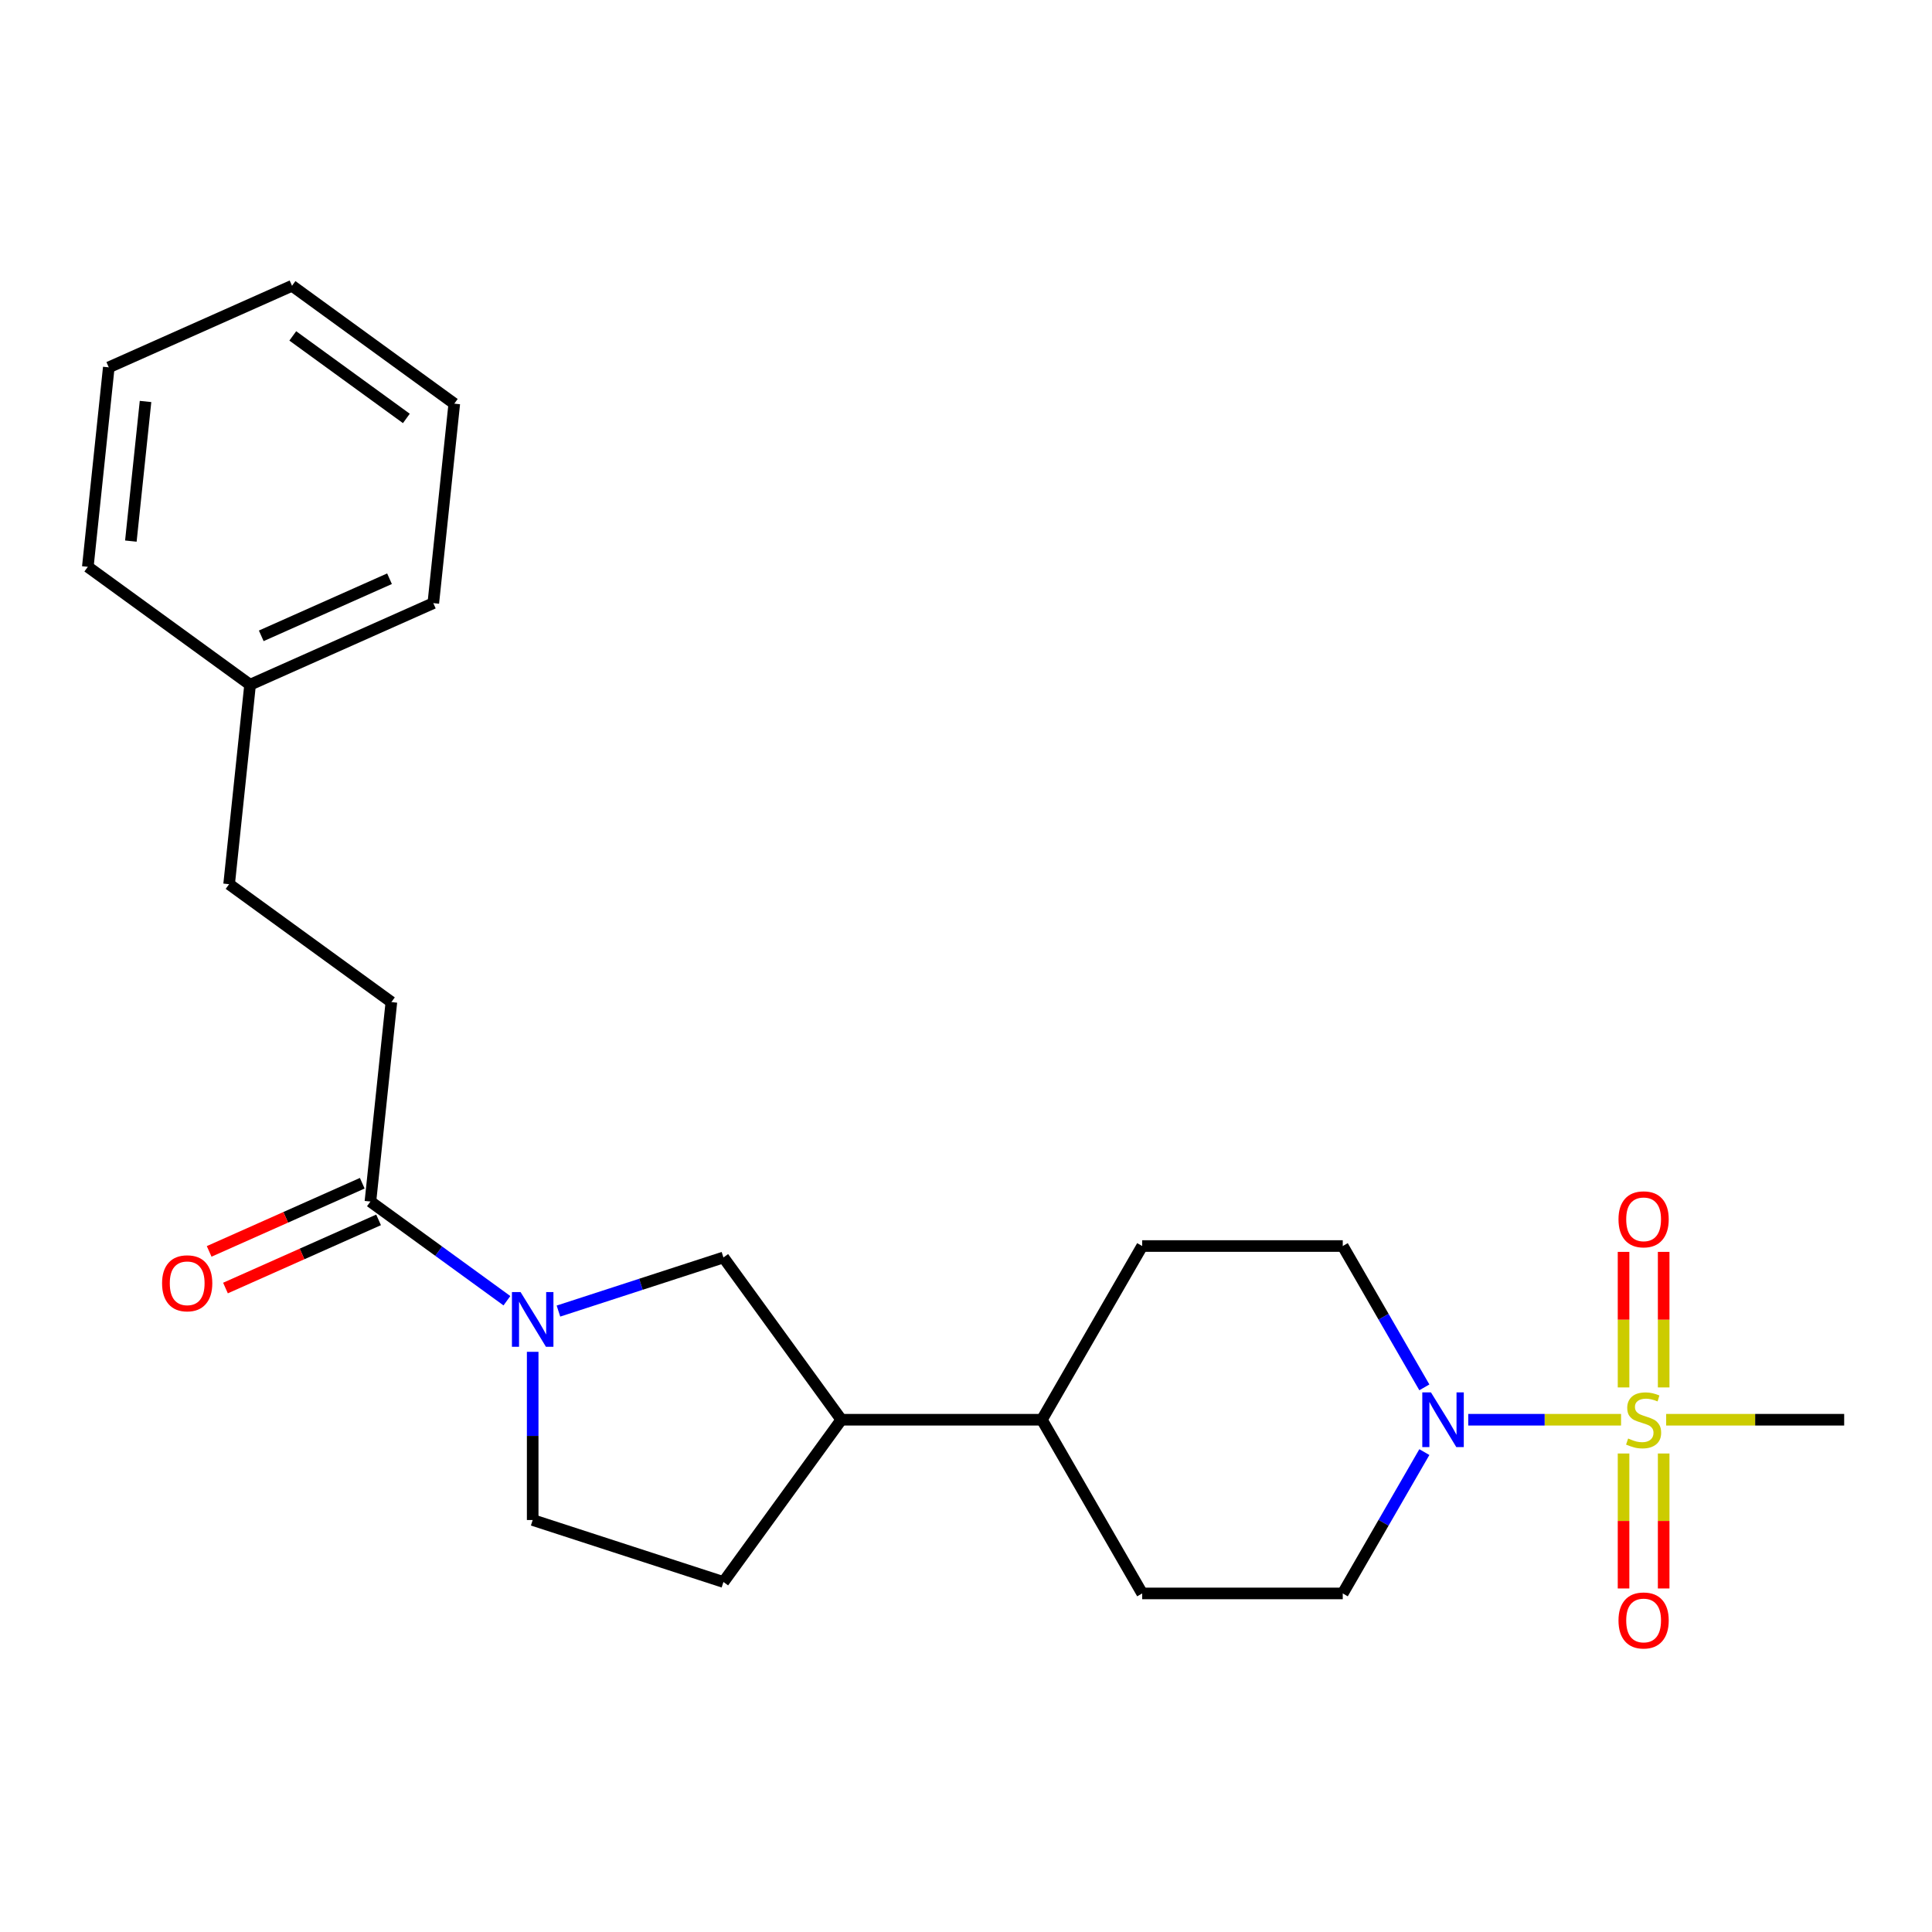 <?xml version='1.0' encoding='iso-8859-1'?>
<svg version='1.1' baseProfile='full'
              xmlns='http://www.w3.org/2000/svg'
                      xmlns:rdkit='http://www.rdkit.org/xml'
                      xmlns:xlink='http://www.w3.org/1999/xlink'
                  xml:space='preserve'
width='1000px' height='1000px' viewBox='0 0 1000 1000'>
<!-- END OF HEADER -->
<rect style='opacity:1.0;fill:#FFFFFF;stroke:none' width='1000' height='1000' x='0' y='0'> </rect>
<path class='bond-0' d='M 839.055,734.851 L 799.507,734.851' style='fill:none;fill-rule:evenodd;stroke:#CCCC00;stroke-width:6px;stroke-linecap:butt;stroke-linejoin:miter;stroke-opacity:1' />
<path class='bond-0' d='M 799.507,734.851 L 759.959,734.851' style='fill:none;fill-rule:evenodd;stroke:#0000FF;stroke-width:6px;stroke-linecap:butt;stroke-linejoin:miter;stroke-opacity:1' />
<path class='bond-4' d='M 861.112,718.135 L 861.112,683.054' style='fill:none;fill-rule:evenodd;stroke:#CCCC00;stroke-width:6px;stroke-linecap:butt;stroke-linejoin:miter;stroke-opacity:1' />
<path class='bond-4' d='M 861.112,683.054 L 861.112,647.973' style='fill:none;fill-rule:evenodd;stroke:#FF0000;stroke-width:6px;stroke-linecap:butt;stroke-linejoin:miter;stroke-opacity:1' />
<path class='bond-4' d='M 840.349,718.135 L 840.349,683.054' style='fill:none;fill-rule:evenodd;stroke:#CCCC00;stroke-width:6px;stroke-linecap:butt;stroke-linejoin:miter;stroke-opacity:1' />
<path class='bond-4' d='M 840.349,683.054 L 840.349,647.973' style='fill:none;fill-rule:evenodd;stroke:#FF0000;stroke-width:6px;stroke-linecap:butt;stroke-linejoin:miter;stroke-opacity:1' />
<path class='bond-5' d='M 840.349,752.326 L 840.349,787.257' style='fill:none;fill-rule:evenodd;stroke:#CCCC00;stroke-width:6px;stroke-linecap:butt;stroke-linejoin:miter;stroke-opacity:1' />
<path class='bond-5' d='M 840.349,787.257 L 840.349,822.187' style='fill:none;fill-rule:evenodd;stroke:#FF0000;stroke-width:6px;stroke-linecap:butt;stroke-linejoin:miter;stroke-opacity:1' />
<path class='bond-5' d='M 861.112,752.326 L 861.112,787.257' style='fill:none;fill-rule:evenodd;stroke:#CCCC00;stroke-width:6px;stroke-linecap:butt;stroke-linejoin:miter;stroke-opacity:1' />
<path class='bond-5' d='M 861.112,787.257 L 861.112,822.187' style='fill:none;fill-rule:evenodd;stroke:#FF0000;stroke-width:6px;stroke-linecap:butt;stroke-linejoin:miter;stroke-opacity:1' />
<path class='bond-16' d='M 862.406,734.851 L 908.476,734.851' style='fill:none;fill-rule:evenodd;stroke:#CCCC00;stroke-width:6px;stroke-linecap:butt;stroke-linejoin:miter;stroke-opacity:1' />
<path class='bond-16' d='M 908.476,734.851 L 954.545,734.851' style='fill:none;fill-rule:evenodd;stroke:#000000;stroke-width:6px;stroke-linecap:butt;stroke-linejoin:miter;stroke-opacity:1' />
<path class='bond-8' d='M 737.242,751.606 L 716.125,788.182' style='fill:none;fill-rule:evenodd;stroke:#0000FF;stroke-width:6px;stroke-linecap:butt;stroke-linejoin:miter;stroke-opacity:1' />
<path class='bond-8' d='M 716.125,788.182 L 695.008,824.757' style='fill:none;fill-rule:evenodd;stroke:#000000;stroke-width:6px;stroke-linecap:butt;stroke-linejoin:miter;stroke-opacity:1' />
<path class='bond-9' d='M 737.242,718.095 L 716.125,681.52' style='fill:none;fill-rule:evenodd;stroke:#0000FF;stroke-width:6px;stroke-linecap:butt;stroke-linejoin:miter;stroke-opacity:1' />
<path class='bond-9' d='M 716.125,681.52 L 695.008,644.944' style='fill:none;fill-rule:evenodd;stroke:#000000;stroke-width:6px;stroke-linecap:butt;stroke-linejoin:miter;stroke-opacity:1' />
<path class='bond-1' d='M 289.051,678.61 L 331.75,664.736' style='fill:none;fill-rule:evenodd;stroke:#0000FF;stroke-width:6px;stroke-linecap:butt;stroke-linejoin:miter;stroke-opacity:1' />
<path class='bond-1' d='M 331.75,664.736 L 374.45,650.863' style='fill:none;fill-rule:evenodd;stroke:#000000;stroke-width:6px;stroke-linecap:butt;stroke-linejoin:miter;stroke-opacity:1' />
<path class='bond-2' d='M 262.38,673.254 L 227.054,647.588' style='fill:none;fill-rule:evenodd;stroke:#0000FF;stroke-width:6px;stroke-linecap:butt;stroke-linejoin:miter;stroke-opacity:1' />
<path class='bond-2' d='M 227.054,647.588 L 191.727,621.922' style='fill:none;fill-rule:evenodd;stroke:#000000;stroke-width:6px;stroke-linecap:butt;stroke-linejoin:miter;stroke-opacity:1' />
<path class='bond-25' d='M 275.716,699.699 L 275.716,743.228' style='fill:none;fill-rule:evenodd;stroke:#0000FF;stroke-width:6px;stroke-linecap:butt;stroke-linejoin:miter;stroke-opacity:1' />
<path class='bond-25' d='M 275.716,743.228 L 275.716,786.758' style='fill:none;fill-rule:evenodd;stroke:#000000;stroke-width:6px;stroke-linecap:butt;stroke-linejoin:miter;stroke-opacity:1' />
<path class='bond-11' d='M 187.505,612.438 L 147.883,630.079' style='fill:none;fill-rule:evenodd;stroke:#000000;stroke-width:6px;stroke-linecap:butt;stroke-linejoin:miter;stroke-opacity:1' />
<path class='bond-11' d='M 147.883,630.079 L 108.261,647.72' style='fill:none;fill-rule:evenodd;stroke:#FF0000;stroke-width:6px;stroke-linecap:butt;stroke-linejoin:miter;stroke-opacity:1' />
<path class='bond-11' d='M 195.95,631.406 L 156.328,649.047' style='fill:none;fill-rule:evenodd;stroke:#000000;stroke-width:6px;stroke-linecap:butt;stroke-linejoin:miter;stroke-opacity:1' />
<path class='bond-11' d='M 156.328,649.047 L 116.706,666.688' style='fill:none;fill-rule:evenodd;stroke:#FF0000;stroke-width:6px;stroke-linecap:butt;stroke-linejoin:miter;stroke-opacity:1' />
<path class='bond-12' d='M 191.727,621.922 L 202.579,518.676' style='fill:none;fill-rule:evenodd;stroke:#000000;stroke-width:6px;stroke-linecap:butt;stroke-linejoin:miter;stroke-opacity:1' />
<path class='bond-3' d='M 374.45,650.863 L 435.47,734.851' style='fill:none;fill-rule:evenodd;stroke:#000000;stroke-width:6px;stroke-linecap:butt;stroke-linejoin:miter;stroke-opacity:1' />
<path class='bond-6' d='M 435.47,734.851 L 539.285,734.851' style='fill:none;fill-rule:evenodd;stroke:#000000;stroke-width:6px;stroke-linecap:butt;stroke-linejoin:miter;stroke-opacity:1' />
<path class='bond-13' d='M 435.47,734.851 L 374.45,818.839' style='fill:none;fill-rule:evenodd;stroke:#000000;stroke-width:6px;stroke-linecap:butt;stroke-linejoin:miter;stroke-opacity:1' />
<path class='bond-7' d='M 275.716,786.758 L 374.45,818.839' style='fill:none;fill-rule:evenodd;stroke:#000000;stroke-width:6px;stroke-linecap:butt;stroke-linejoin:miter;stroke-opacity:1' />
<path class='bond-15' d='M 695.008,824.757 L 591.193,824.757' style='fill:none;fill-rule:evenodd;stroke:#000000;stroke-width:6px;stroke-linecap:butt;stroke-linejoin:miter;stroke-opacity:1' />
<path class='bond-14' d='M 695.008,644.944 L 591.193,644.944' style='fill:none;fill-rule:evenodd;stroke:#000000;stroke-width:6px;stroke-linecap:butt;stroke-linejoin:miter;stroke-opacity:1' />
<path class='bond-10' d='M 539.285,734.851 L 591.193,644.944' style='fill:none;fill-rule:evenodd;stroke:#000000;stroke-width:6px;stroke-linecap:butt;stroke-linejoin:miter;stroke-opacity:1' />
<path class='bond-24' d='M 539.285,734.851 L 591.193,824.757' style='fill:none;fill-rule:evenodd;stroke:#000000;stroke-width:6px;stroke-linecap:butt;stroke-linejoin:miter;stroke-opacity:1' />
<path class='bond-17' d='M 202.579,518.676 L 118.591,457.655' style='fill:none;fill-rule:evenodd;stroke:#000000;stroke-width:6px;stroke-linecap:butt;stroke-linejoin:miter;stroke-opacity:1' />
<path class='bond-18' d='M 118.591,457.655 L 129.443,354.409' style='fill:none;fill-rule:evenodd;stroke:#000000;stroke-width:6px;stroke-linecap:butt;stroke-linejoin:miter;stroke-opacity:1' />
<path class='bond-19' d='M 129.443,354.409 L 224.282,312.183' style='fill:none;fill-rule:evenodd;stroke:#000000;stroke-width:6px;stroke-linecap:butt;stroke-linejoin:miter;stroke-opacity:1' />
<path class='bond-19' d='M 135.224,329.107 L 201.611,299.549' style='fill:none;fill-rule:evenodd;stroke:#000000;stroke-width:6px;stroke-linecap:butt;stroke-linejoin:miter;stroke-opacity:1' />
<path class='bond-20' d='M 129.443,354.409 L 45.455,293.388' style='fill:none;fill-rule:evenodd;stroke:#000000;stroke-width:6px;stroke-linecap:butt;stroke-linejoin:miter;stroke-opacity:1' />
<path class='bond-21' d='M 224.282,312.183 L 235.134,208.937' style='fill:none;fill-rule:evenodd;stroke:#000000;stroke-width:6px;stroke-linecap:butt;stroke-linejoin:miter;stroke-opacity:1' />
<path class='bond-22' d='M 45.455,293.388 L 56.306,190.142' style='fill:none;fill-rule:evenodd;stroke:#000000;stroke-width:6px;stroke-linecap:butt;stroke-linejoin:miter;stroke-opacity:1' />
<path class='bond-22' d='M 67.731,280.071 L 75.328,207.799' style='fill:none;fill-rule:evenodd;stroke:#000000;stroke-width:6px;stroke-linecap:butt;stroke-linejoin:miter;stroke-opacity:1' />
<path class='bond-26' d='M 235.134,208.937 L 151.146,147.916' style='fill:none;fill-rule:evenodd;stroke:#000000;stroke-width:6px;stroke-linecap:butt;stroke-linejoin:miter;stroke-opacity:1' />
<path class='bond-26' d='M 210.332,216.582 L 151.54,173.867' style='fill:none;fill-rule:evenodd;stroke:#000000;stroke-width:6px;stroke-linecap:butt;stroke-linejoin:miter;stroke-opacity:1' />
<path class='bond-23' d='M 56.306,190.142 L 151.146,147.916' style='fill:none;fill-rule:evenodd;stroke:#000000;stroke-width:6px;stroke-linecap:butt;stroke-linejoin:miter;stroke-opacity:1' />
<path  class='atom-0' d='M 842.73 744.571
Q 843.05 744.691, 844.37 745.251
Q 845.69 745.811, 847.13 746.171
Q 848.61 746.491, 850.05 746.491
Q 852.73 746.491, 854.29 745.211
Q 855.85 743.891, 855.85 741.611
Q 855.85 740.051, 855.05 739.091
Q 854.29 738.131, 853.09 737.611
Q 851.89 737.091, 849.89 736.491
Q 847.37 735.731, 845.85 735.011
Q 844.37 734.291, 843.29 732.771
Q 842.25 731.251, 842.25 728.691
Q 842.25 725.131, 844.65 722.931
Q 847.09 720.731, 851.89 720.731
Q 855.17 720.731, 858.89 722.291
L 857.97 725.371
Q 854.57 723.971, 852.01 723.971
Q 849.25 723.971, 847.73 725.131
Q 846.21 726.251, 846.25 728.211
Q 846.25 729.731, 847.01 730.651
Q 847.81 731.571, 848.93 732.091
Q 850.09 732.611, 852.01 733.211
Q 854.57 734.011, 856.09 734.811
Q 857.61 735.611, 858.69 737.251
Q 859.81 738.851, 859.81 741.611
Q 859.81 745.531, 857.17 747.651
Q 854.57 749.731, 850.21 749.731
Q 847.69 749.731, 845.77 749.171
Q 843.89 748.651, 841.65 747.731
L 842.73 744.571
' fill='#CCCC00'/>
<path  class='atom-1' d='M 740.655 720.691
L 749.935 735.691
Q 750.855 737.171, 752.335 739.851
Q 753.815 742.531, 753.895 742.691
L 753.895 720.691
L 757.655 720.691
L 757.655 749.011
L 753.775 749.011
L 743.815 732.611
Q 742.655 730.691, 741.415 728.491
Q 740.215 726.291, 739.855 725.611
L 739.855 749.011
L 736.175 749.011
L 736.175 720.691
L 740.655 720.691
' fill='#0000FF'/>
<path  class='atom-2' d='M 269.456 668.783
L 278.736 683.783
Q 279.656 685.263, 281.136 687.943
Q 282.616 690.623, 282.696 690.783
L 282.696 668.783
L 286.456 668.783
L 286.456 697.103
L 282.576 697.103
L 272.616 680.703
Q 271.456 678.783, 270.216 676.583
Q 269.016 674.383, 268.656 673.703
L 268.656 697.103
L 264.976 697.103
L 264.976 668.783
L 269.456 668.783
' fill='#0000FF'/>
<path  class='atom-5' d='M 837.73 631.116
Q 837.73 624.316, 841.09 620.516
Q 844.45 616.716, 850.73 616.716
Q 857.01 616.716, 860.37 620.516
Q 863.73 624.316, 863.73 631.116
Q 863.73 637.996, 860.33 641.916
Q 856.93 645.796, 850.73 645.796
Q 844.49 645.796, 841.09 641.916
Q 837.73 638.036, 837.73 631.116
M 850.73 642.596
Q 855.05 642.596, 857.37 639.716
Q 859.73 636.796, 859.73 631.116
Q 859.73 625.556, 857.37 622.756
Q 855.05 619.916, 850.73 619.916
Q 846.41 619.916, 844.05 622.716
Q 841.73 625.516, 841.73 631.116
Q 841.73 636.836, 844.05 639.716
Q 846.41 642.596, 850.73 642.596
' fill='#FF0000'/>
<path  class='atom-6' d='M 837.73 838.746
Q 837.73 831.946, 841.09 828.146
Q 844.45 824.346, 850.73 824.346
Q 857.01 824.346, 860.37 828.146
Q 863.73 831.946, 863.73 838.746
Q 863.73 845.626, 860.33 849.546
Q 856.93 853.426, 850.73 853.426
Q 844.49 853.426, 841.09 849.546
Q 837.73 845.666, 837.73 838.746
M 850.73 850.226
Q 855.05 850.226, 857.37 847.346
Q 859.73 844.426, 859.73 838.746
Q 859.73 833.186, 857.37 830.386
Q 855.05 827.546, 850.73 827.546
Q 846.41 827.546, 844.05 830.346
Q 841.73 833.146, 841.73 838.746
Q 841.73 844.466, 844.05 847.346
Q 846.41 850.226, 850.73 850.226
' fill='#FF0000'/>
<path  class='atom-12' d='M 83.888 664.228
Q 83.888 657.428, 87.248 653.628
Q 90.608 649.828, 96.888 649.828
Q 103.168 649.828, 106.528 653.628
Q 109.888 657.428, 109.888 664.228
Q 109.888 671.108, 106.488 675.028
Q 103.088 678.908, 96.888 678.908
Q 90.648 678.908, 87.248 675.028
Q 83.888 671.148, 83.888 664.228
M 96.888 675.708
Q 101.208 675.708, 103.528 672.828
Q 105.888 669.908, 105.888 664.228
Q 105.888 658.668, 103.528 655.868
Q 101.208 653.028, 96.888 653.028
Q 92.568 653.028, 90.208 655.828
Q 87.888 658.628, 87.888 664.228
Q 87.888 669.948, 90.208 672.828
Q 92.568 675.708, 96.888 675.708
' fill='#FF0000'/>
</svg>
